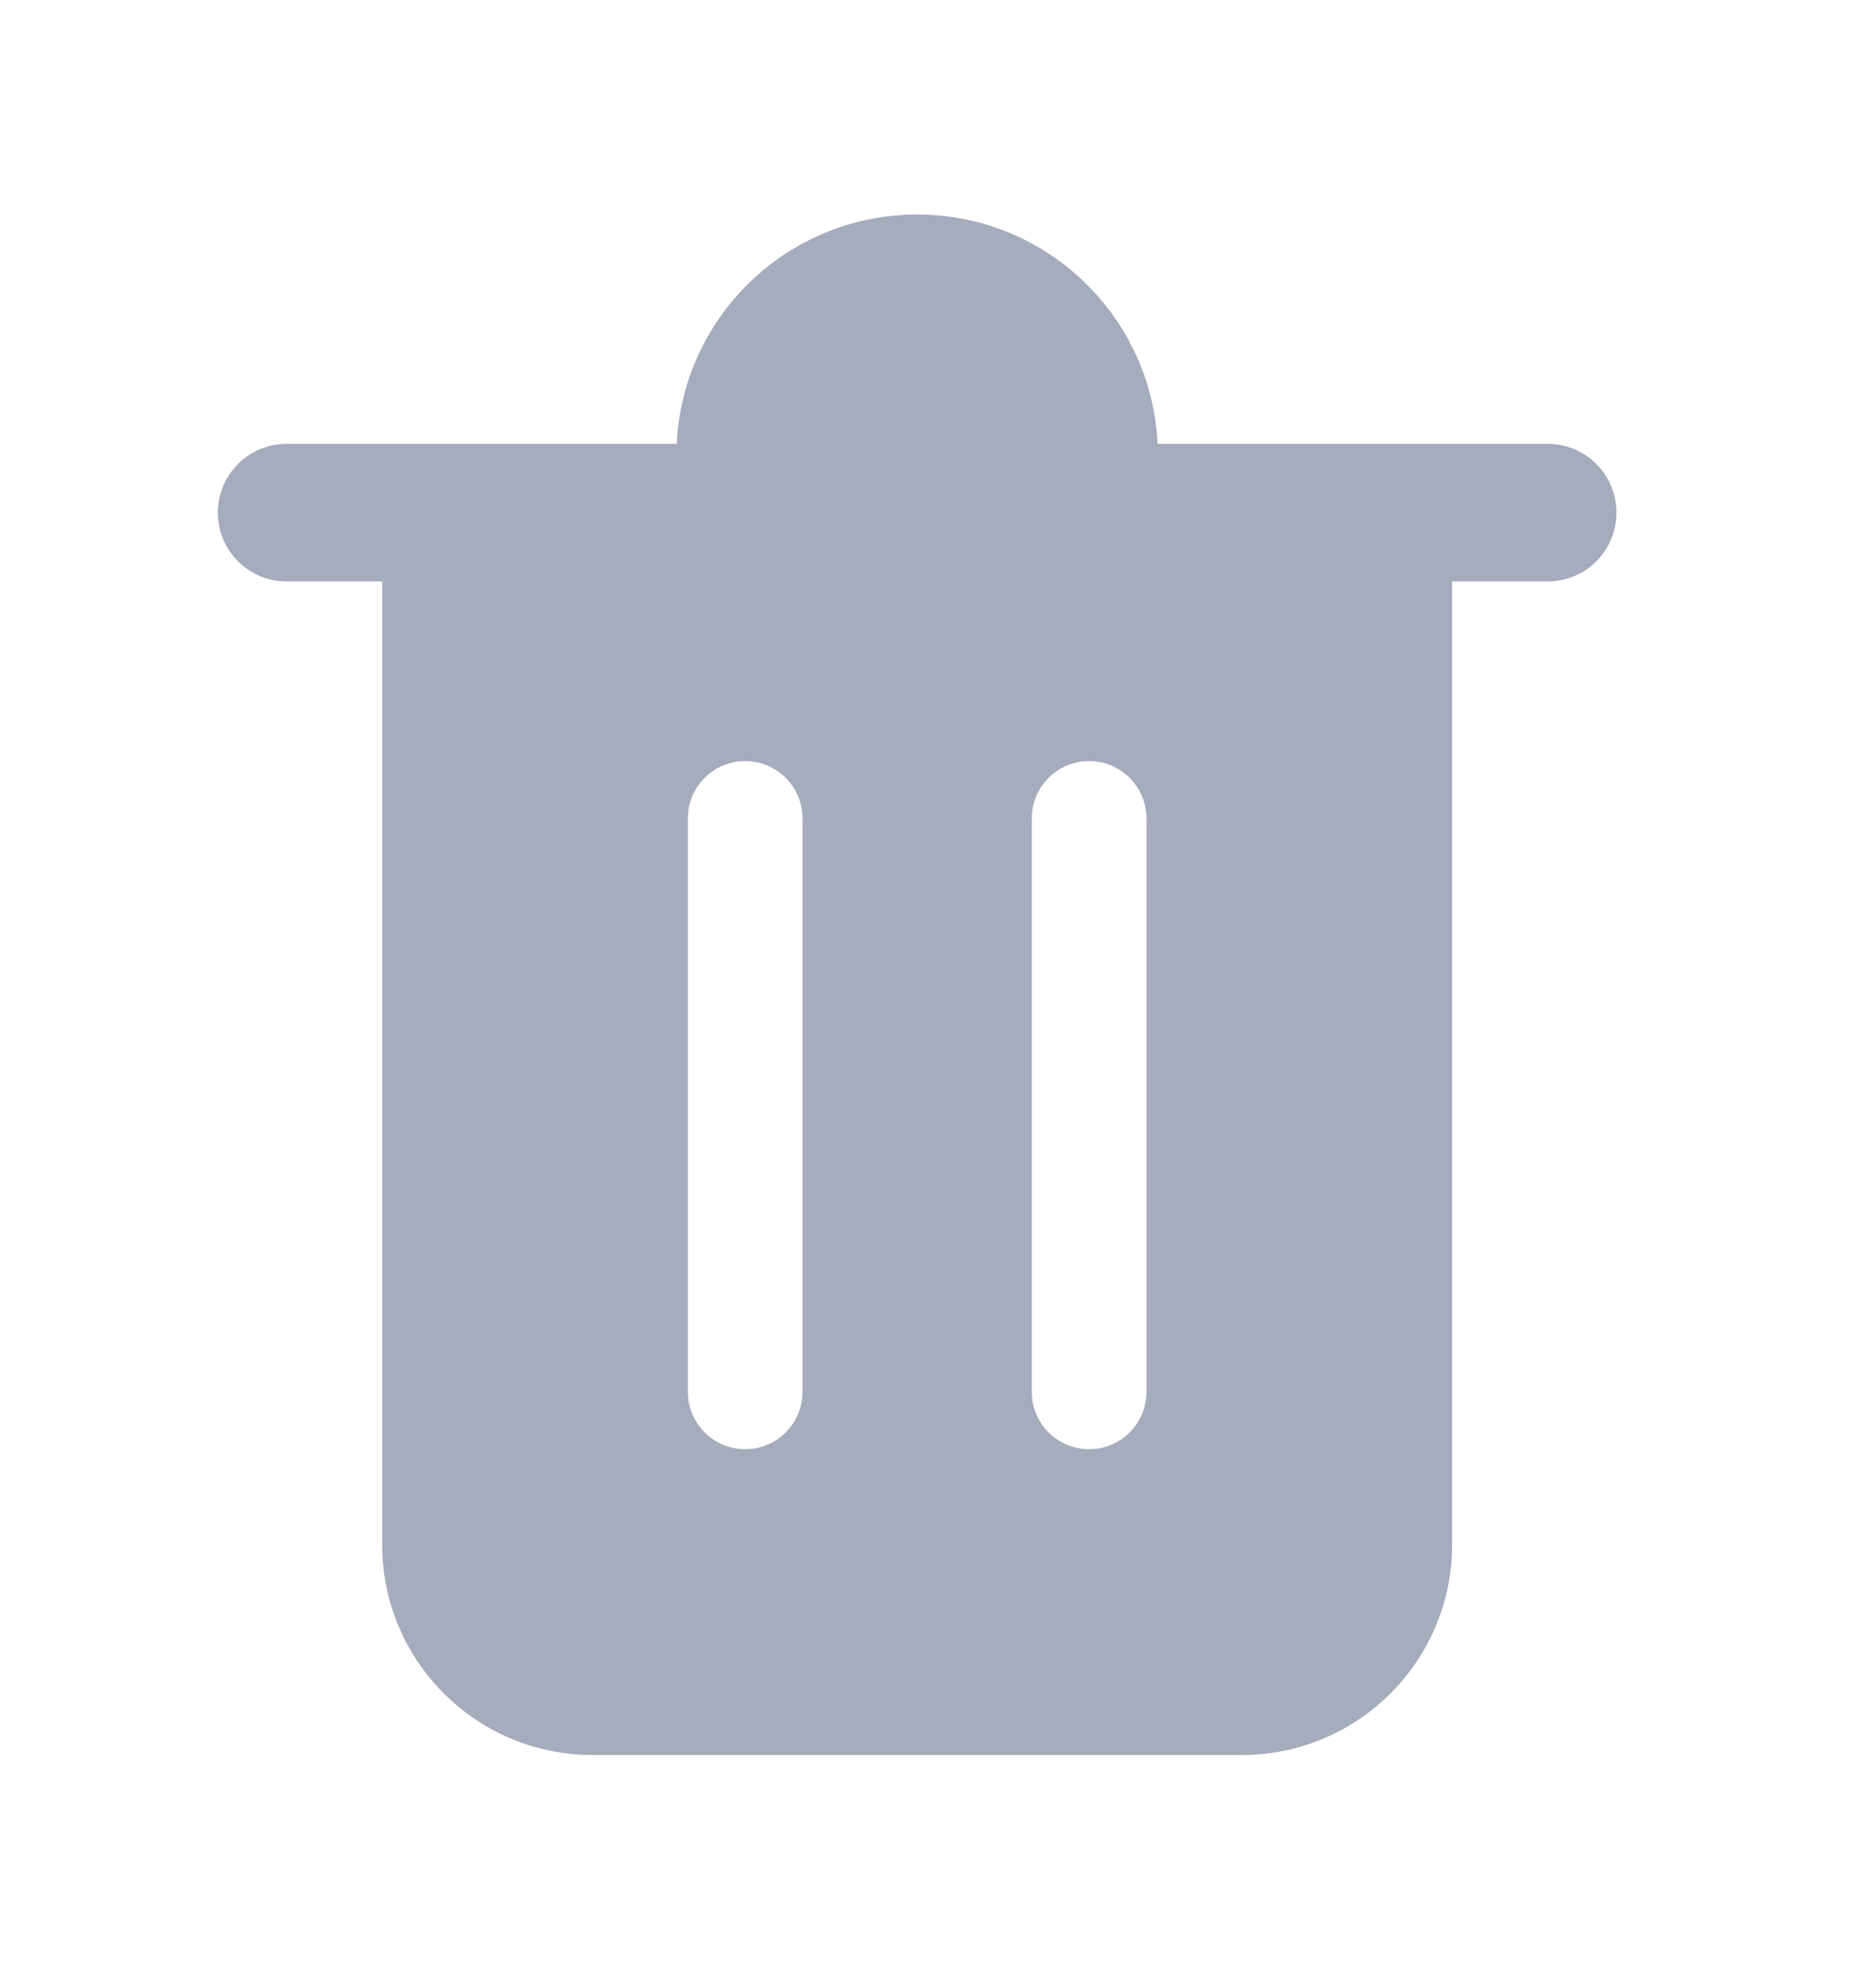 <svg width="18" height="19" viewBox="0 0 18 19" fill="none" xmlns="http://www.w3.org/2000/svg">
<path d="M7.15 4.917V4.367C7.15 3.456 7.889 2.717 8.8 2.717C9.711 2.717 10.45 3.456 10.45 4.367V4.917" fill="#A5ACBC"/>
<path d="M7.15 4.917V4.367C7.15 3.456 7.889 2.717 8.8 2.717C9.711 2.717 10.45 3.456 10.45 4.367V4.917" stroke="#A5ACBC" stroke-width="1.32" stroke-miterlimit="10"/>
<path d="M2.75 4.917H14.85" stroke="#A5ACBC" stroke-width="1.32" stroke-miterlimit="10" stroke-linecap="round"/>
<path d="M3.667 4.917V14.817C3.667 15.929 4.571 16.833 5.683 16.833H11.917C13.029 16.833 13.933 15.929 13.933 14.817V4.917H3.667ZM7.7 13.35C7.7 13.654 7.454 13.9 7.15 13.9C6.846 13.9 6.6 13.654 6.6 13.35V7.85C6.6 7.546 6.846 7.3 7.15 7.3C7.454 7.3 7.7 7.546 7.7 7.85V13.35ZM11 13.35C11 13.654 10.754 13.9 10.45 13.9C10.146 13.9 9.9 13.654 9.9 13.35V7.85C9.9 7.546 10.146 7.3 10.45 7.3C10.754 7.3 11 7.546 11 7.85V13.35Z" fill="#A5ACBC"/>
</svg>
